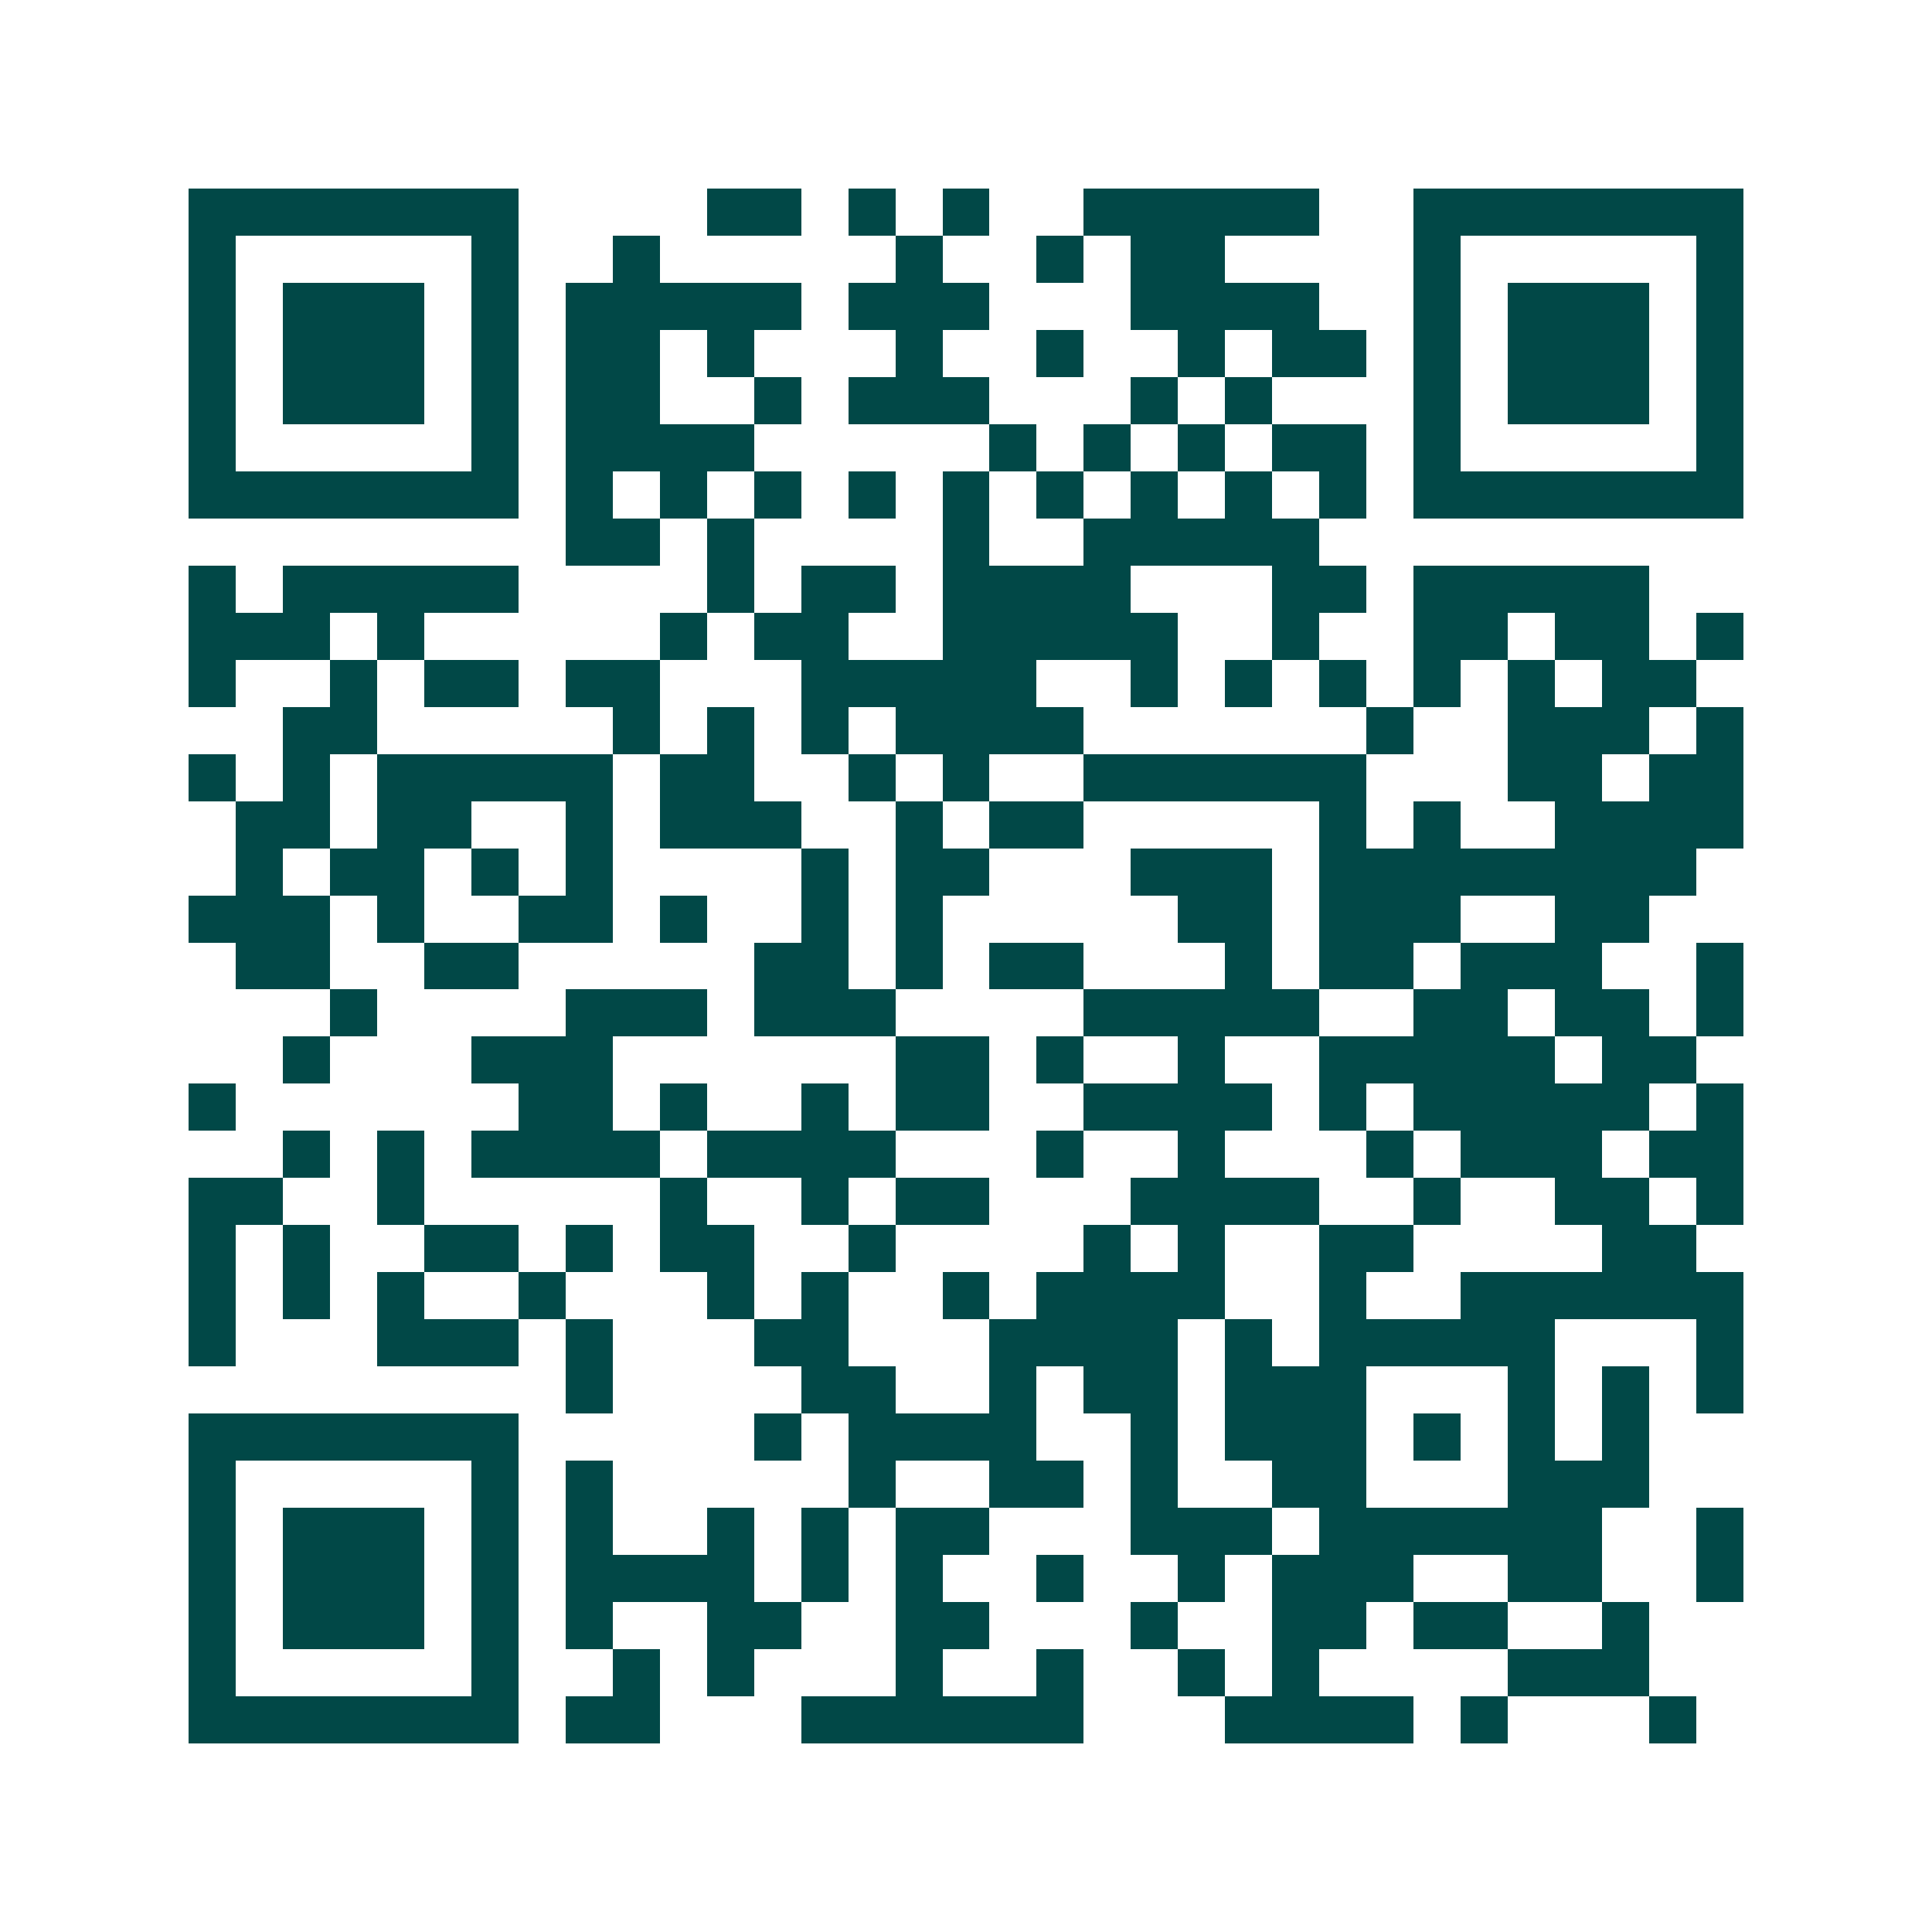<svg xmlns="http://www.w3.org/2000/svg" width="200" height="200" viewBox="0 0 41 41" shape-rendering="crispEdges"><path fill="#ffffff" d="M0 0h41v41H0z"/><path stroke="#014847" d="M4 4.5h7m4 0h2m1 0h1m1 0h1m2 0h5m2 0h7M4 5.5h1m5 0h1m2 0h1m5 0h1m2 0h1m1 0h2m4 0h1m5 0h1M4 6.5h1m1 0h3m1 0h1m1 0h5m1 0h3m3 0h4m2 0h1m1 0h3m1 0h1M4 7.5h1m1 0h3m1 0h1m1 0h2m1 0h1m3 0h1m2 0h1m2 0h1m1 0h2m1 0h1m1 0h3m1 0h1M4 8.5h1m1 0h3m1 0h1m1 0h2m2 0h1m1 0h3m3 0h1m1 0h1m3 0h1m1 0h3m1 0h1M4 9.5h1m5 0h1m1 0h4m5 0h1m1 0h1m1 0h1m1 0h2m1 0h1m5 0h1M4 10.5h7m1 0h1m1 0h1m1 0h1m1 0h1m1 0h1m1 0h1m1 0h1m1 0h1m1 0h1m1 0h7M12 11.5h2m1 0h1m4 0h1m2 0h5M4 12.5h1m1 0h5m4 0h1m1 0h2m1 0h4m3 0h2m1 0h5M4 13.5h3m1 0h1m5 0h1m1 0h2m2 0h5m2 0h1m2 0h2m1 0h2m1 0h1M4 14.5h1m2 0h1m1 0h2m1 0h2m3 0h5m2 0h1m1 0h1m1 0h1m1 0h1m1 0h1m1 0h2M6 15.5h2m5 0h1m1 0h1m1 0h1m1 0h4m6 0h1m2 0h3m1 0h1M4 16.5h1m1 0h1m1 0h5m1 0h2m2 0h1m1 0h1m2 0h6m3 0h2m1 0h2M5 17.5h2m1 0h2m2 0h1m1 0h3m2 0h1m1 0h2m5 0h1m1 0h1m2 0h4M5 18.5h1m1 0h2m1 0h1m1 0h1m4 0h1m1 0h2m3 0h3m1 0h8M4 19.5h3m1 0h1m2 0h2m1 0h1m2 0h1m1 0h1m5 0h2m1 0h3m2 0h2M5 20.5h2m2 0h2m5 0h2m1 0h1m1 0h2m3 0h1m1 0h2m1 0h3m2 0h1M7 21.5h1m4 0h3m1 0h3m4 0h5m2 0h2m1 0h2m1 0h1M6 22.5h1m3 0h3m6 0h2m1 0h1m2 0h1m2 0h5m1 0h2M4 23.5h1m6 0h2m1 0h1m2 0h1m1 0h2m2 0h4m1 0h1m1 0h5m1 0h1M6 24.5h1m1 0h1m1 0h4m1 0h4m3 0h1m2 0h1m3 0h1m1 0h3m1 0h2M4 25.5h2m2 0h1m5 0h1m2 0h1m1 0h2m3 0h4m2 0h1m2 0h2m1 0h1M4 26.5h1m1 0h1m2 0h2m1 0h1m1 0h2m2 0h1m4 0h1m1 0h1m2 0h2m4 0h2M4 27.5h1m1 0h1m1 0h1m2 0h1m3 0h1m1 0h1m2 0h1m1 0h4m2 0h1m2 0h6M4 28.5h1m3 0h3m1 0h1m3 0h2m3 0h4m1 0h1m1 0h5m3 0h1M12 29.5h1m4 0h2m2 0h1m1 0h2m1 0h3m3 0h1m1 0h1m1 0h1M4 30.5h7m5 0h1m1 0h4m2 0h1m1 0h3m1 0h1m1 0h1m1 0h1M4 31.5h1m5 0h1m1 0h1m5 0h1m2 0h2m1 0h1m2 0h2m3 0h3M4 32.5h1m1 0h3m1 0h1m1 0h1m2 0h1m1 0h1m1 0h2m3 0h3m1 0h6m2 0h1M4 33.5h1m1 0h3m1 0h1m1 0h4m1 0h1m1 0h1m2 0h1m2 0h1m1 0h3m2 0h2m2 0h1M4 34.5h1m1 0h3m1 0h1m1 0h1m2 0h2m2 0h2m3 0h1m2 0h2m1 0h2m2 0h1M4 35.5h1m5 0h1m2 0h1m1 0h1m3 0h1m2 0h1m2 0h1m1 0h1m4 0h3M4 36.5h7m1 0h2m3 0h6m3 0h4m1 0h1m3 0h1"/></svg>
